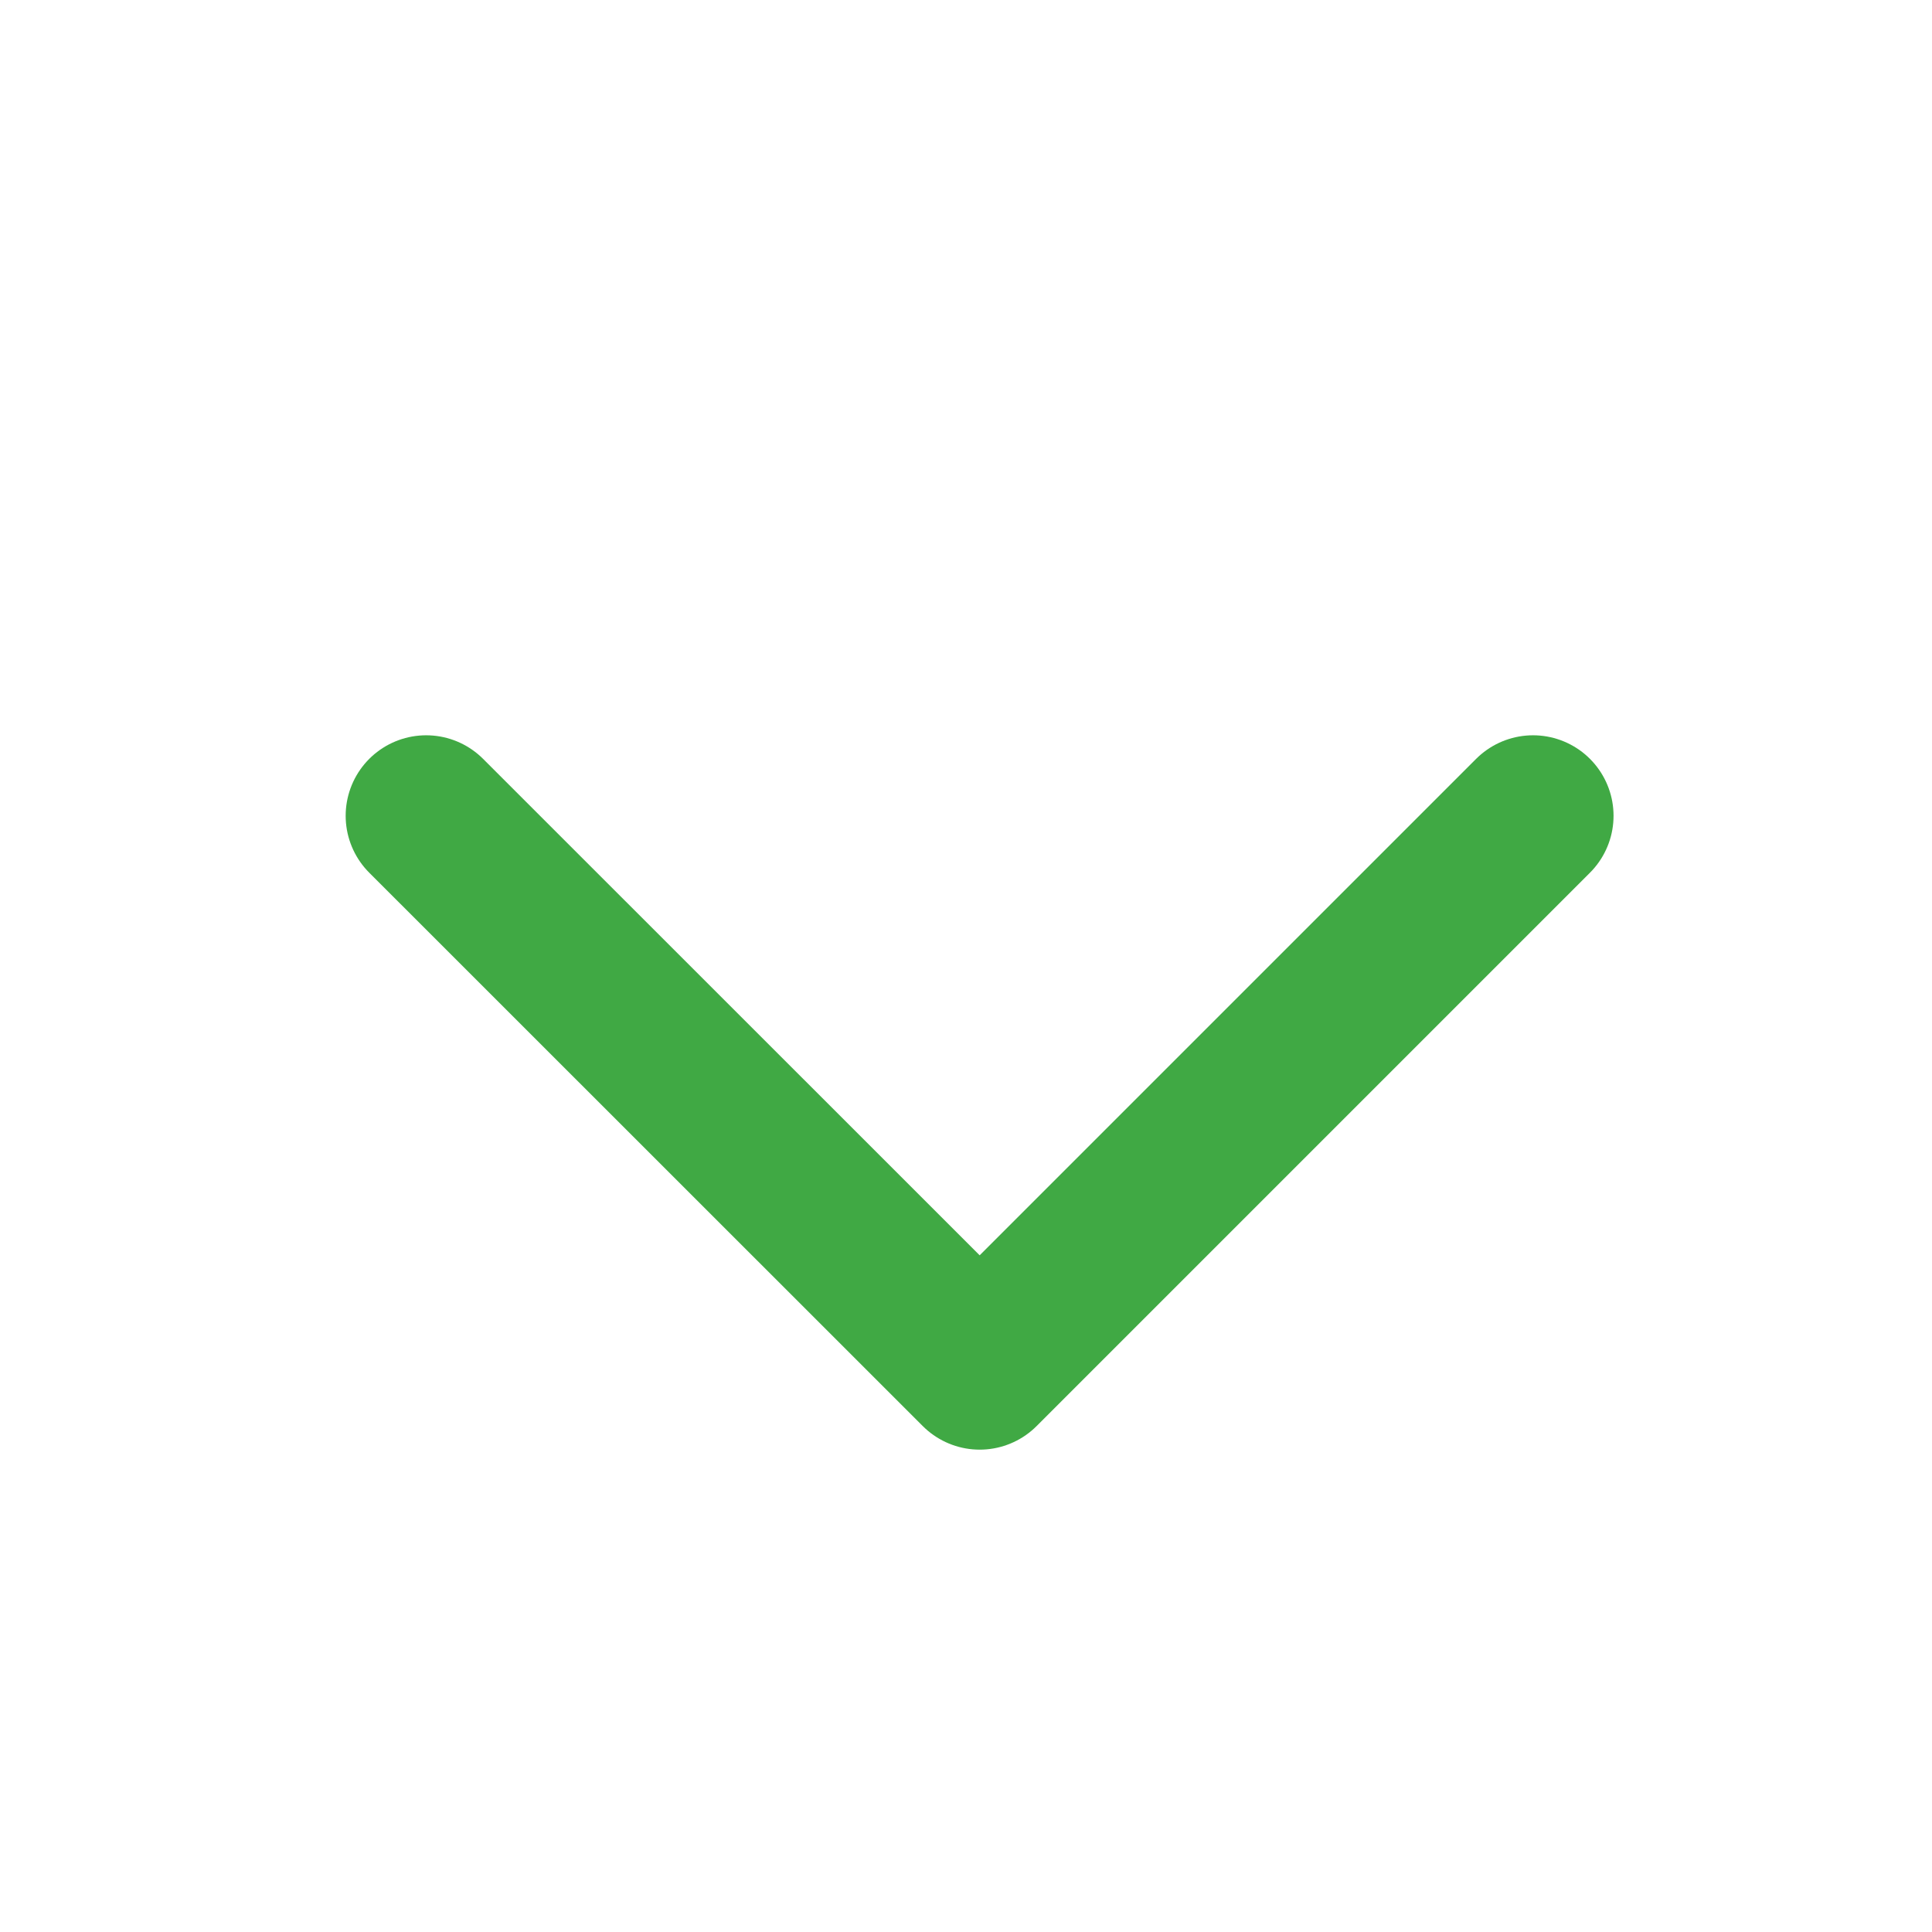 <svg width="12" height="12" viewBox="0 0 12 12" fill="none" xmlns="http://www.w3.org/2000/svg">
    <path d="M9.522 5.067L6.085 8.504L2.647 5.067" stroke="#40A944" stroke-linecap="round"
        stroke-linejoin="round" />
</svg>